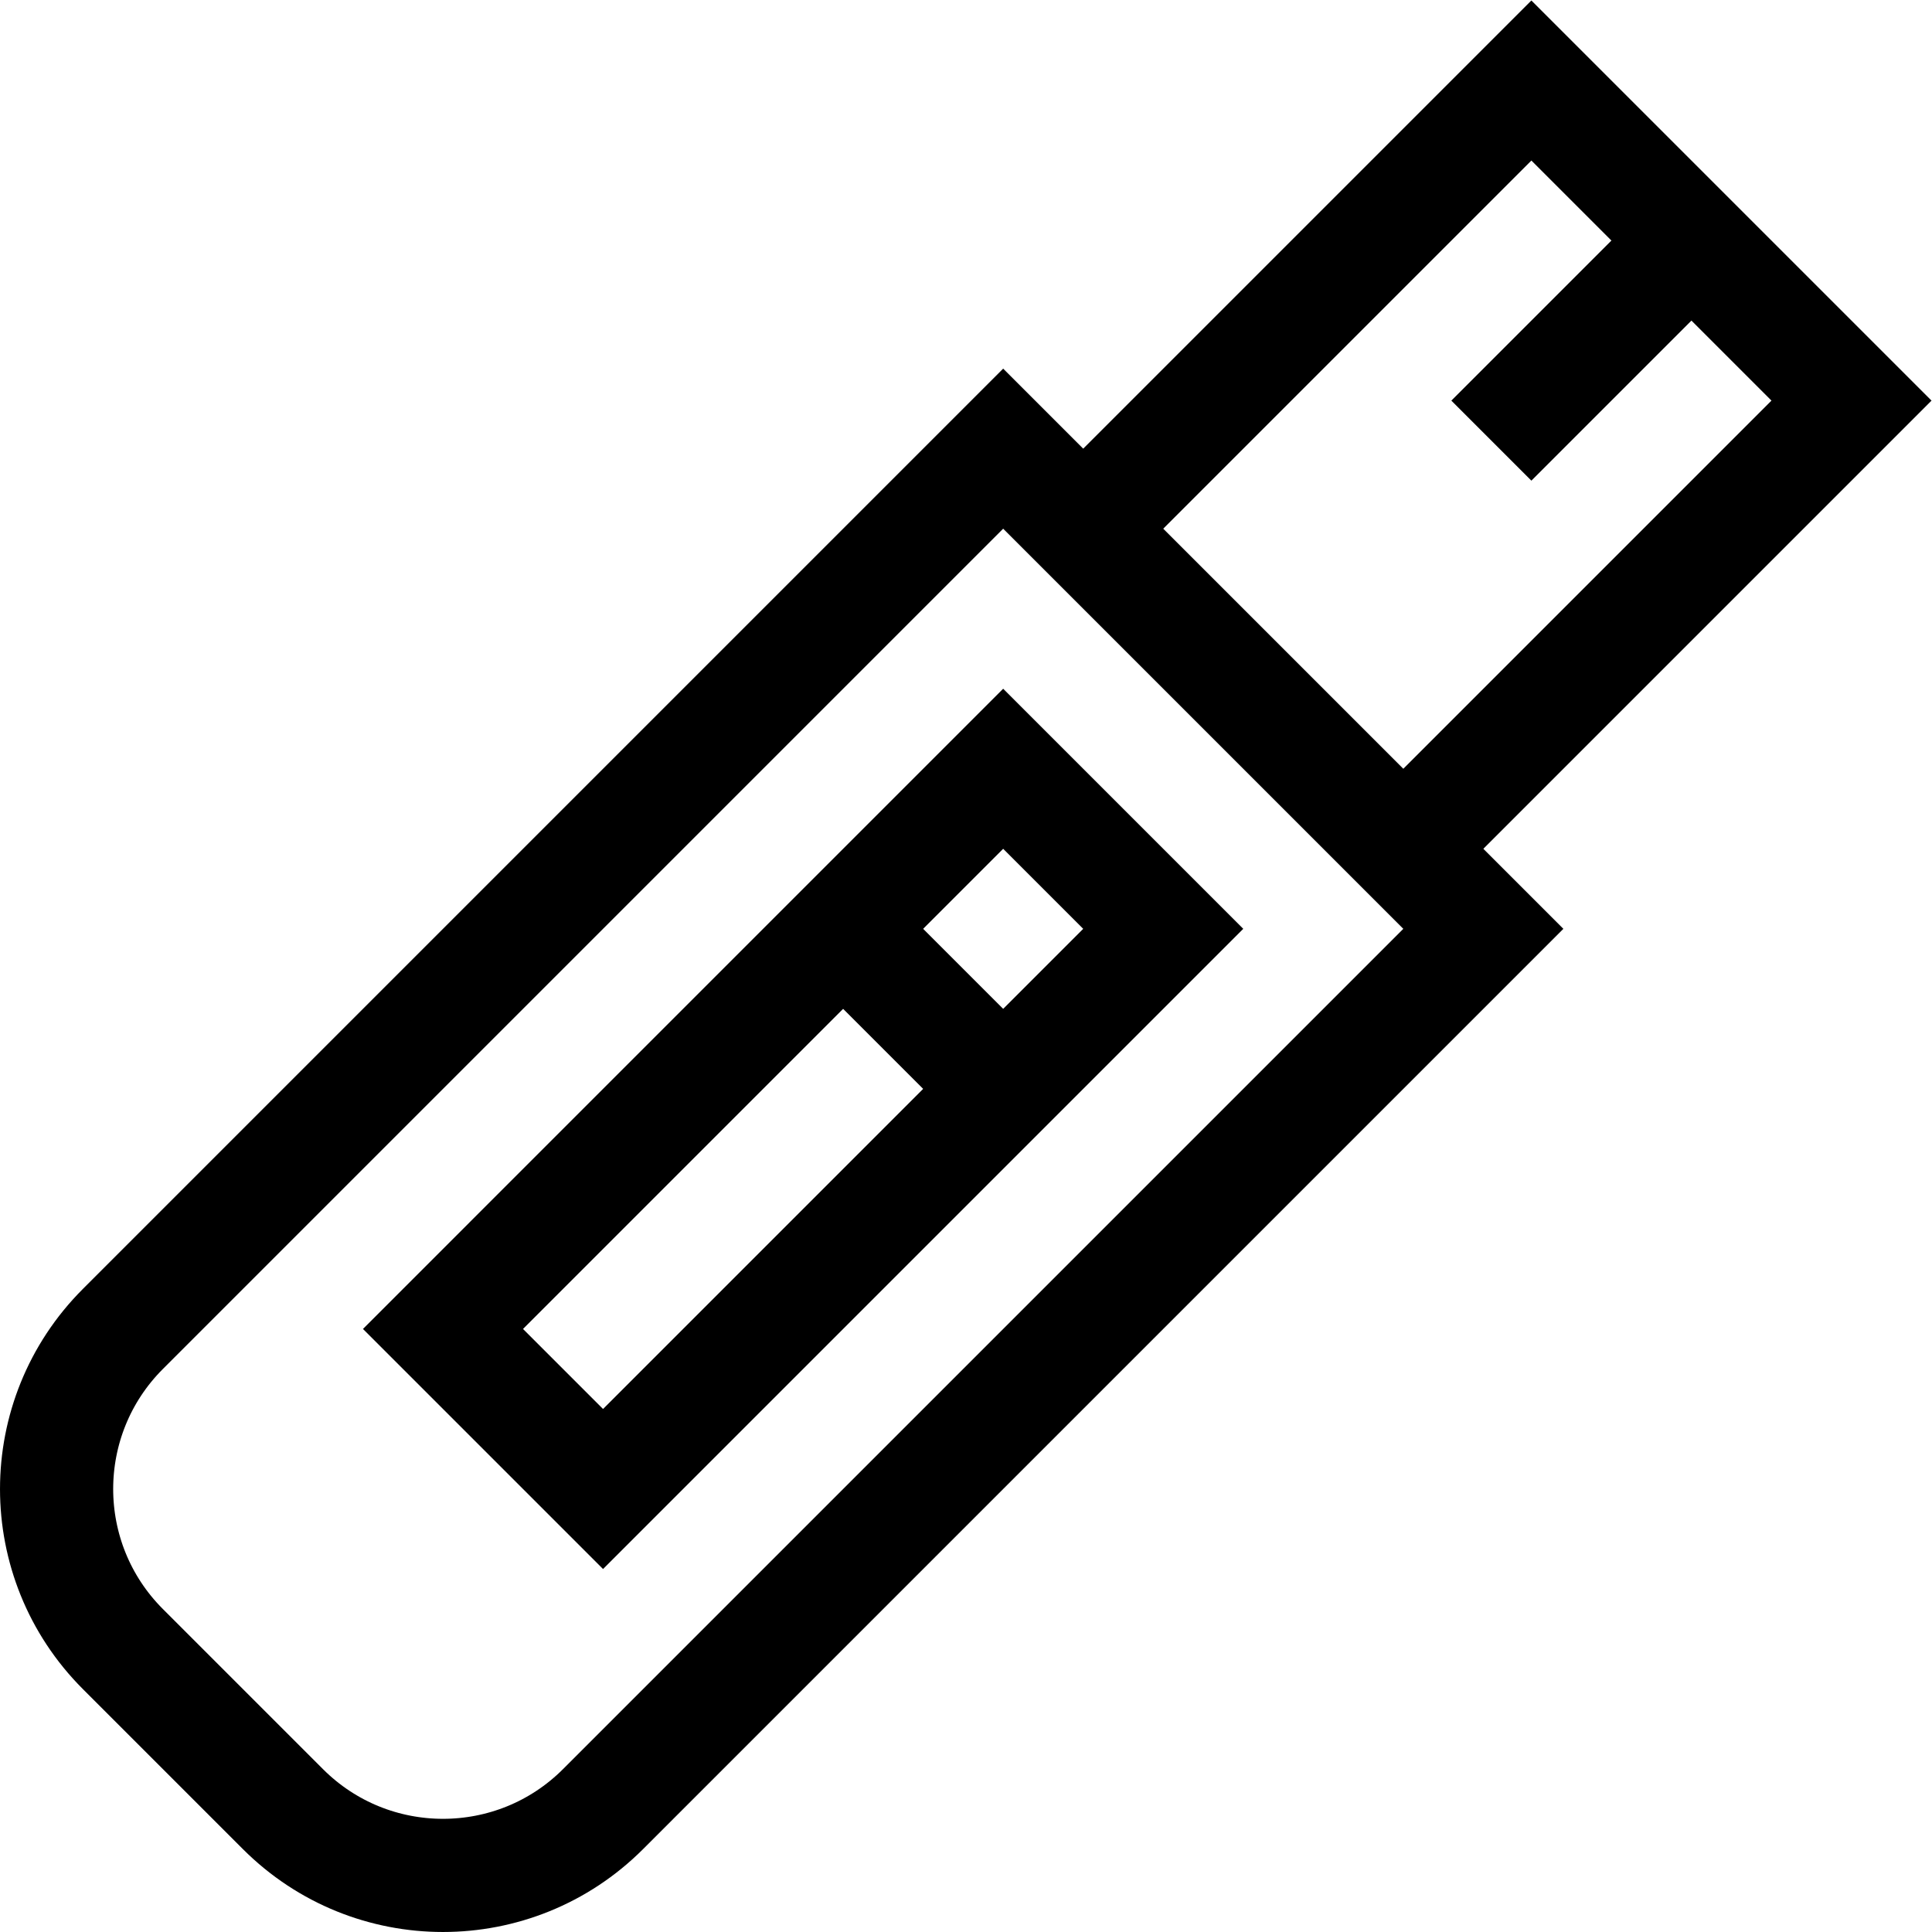 <svg xmlns="http://www.w3.org/2000/svg" xmlns:svg="http://www.w3.org/2000/svg" version="1.1" id="svg1089" xml:space="preserve" width="682.667" height="682.667" viewBox="0 0 682.667 682.667"><defs id="defs1093"><clipPath id="clipPath1103"><path d="M 0,512 H 512 V 0 H 0 Z" id="path1101"></path></clipPath></defs><g id="g1095" transform="matrix(1.333,0,0,-1.333,0,682.667)"><g id="g1097"><g id="g1099" clip-path="url(#clipPath1103)"><g id="g1105" transform="translate(75,32.574)"><path d="m 0,0 -42.427,42.427 c -23.43,23.431 -23.43,61.421 0,84.852 L 190.919,360.625 318.198,233.345 84.853,0 C 61.421,-23.431 23.432,-23.431 0,0 Z" style="fill:none;stroke:#000000;stroke-width:30;stroke-linecap:butt;stroke-linejoin:miter;stroke-miterlimit:10;stroke-dasharray:none;stroke-opacity:1" id="path1107"></path></g><g id="g1109" transform="translate(159.852,117.427)"><path d="m 0,0 -42.426,42.426 148.492,148.493 42.427,-42.427 z" style="fill:none;stroke:#000000;stroke-width:30;stroke-linecap:butt;stroke-linejoin:miter;stroke-miterlimit:10;stroke-dasharray:none;stroke-opacity:1" id="path1111"></path></g><g id="g1113" transform="translate(265.919,223.492)"><path d="M 0,0 -42.427,42.427" style="fill:none;stroke:#000000;stroke-width:30;stroke-linecap:butt;stroke-linejoin:miter;stroke-miterlimit:10;stroke-dasharray:none;stroke-opacity:1" id="path1115"></path></g><g id="g1117" transform="translate(287.132,371.985)"><path d="M 0,0 118.802,118.802 203.655,33.949 84.853,-84.853" style="fill:none;stroke:#000000;stroke-width:30;stroke-linecap:butt;stroke-linejoin:miter;stroke-miterlimit:10;stroke-dasharray:none;stroke-opacity:1" id="path1119"></path></g><g id="g1121" transform="translate(395.327,395.327)"><path d="M 0,0 53.033,53.033" style="fill:none;stroke:#000000;stroke-width:30;stroke-linecap:butt;stroke-linejoin:miter;stroke-miterlimit:10;stroke-dasharray:none;stroke-opacity:1" id="path1123"></path></g></g></g></g></svg>